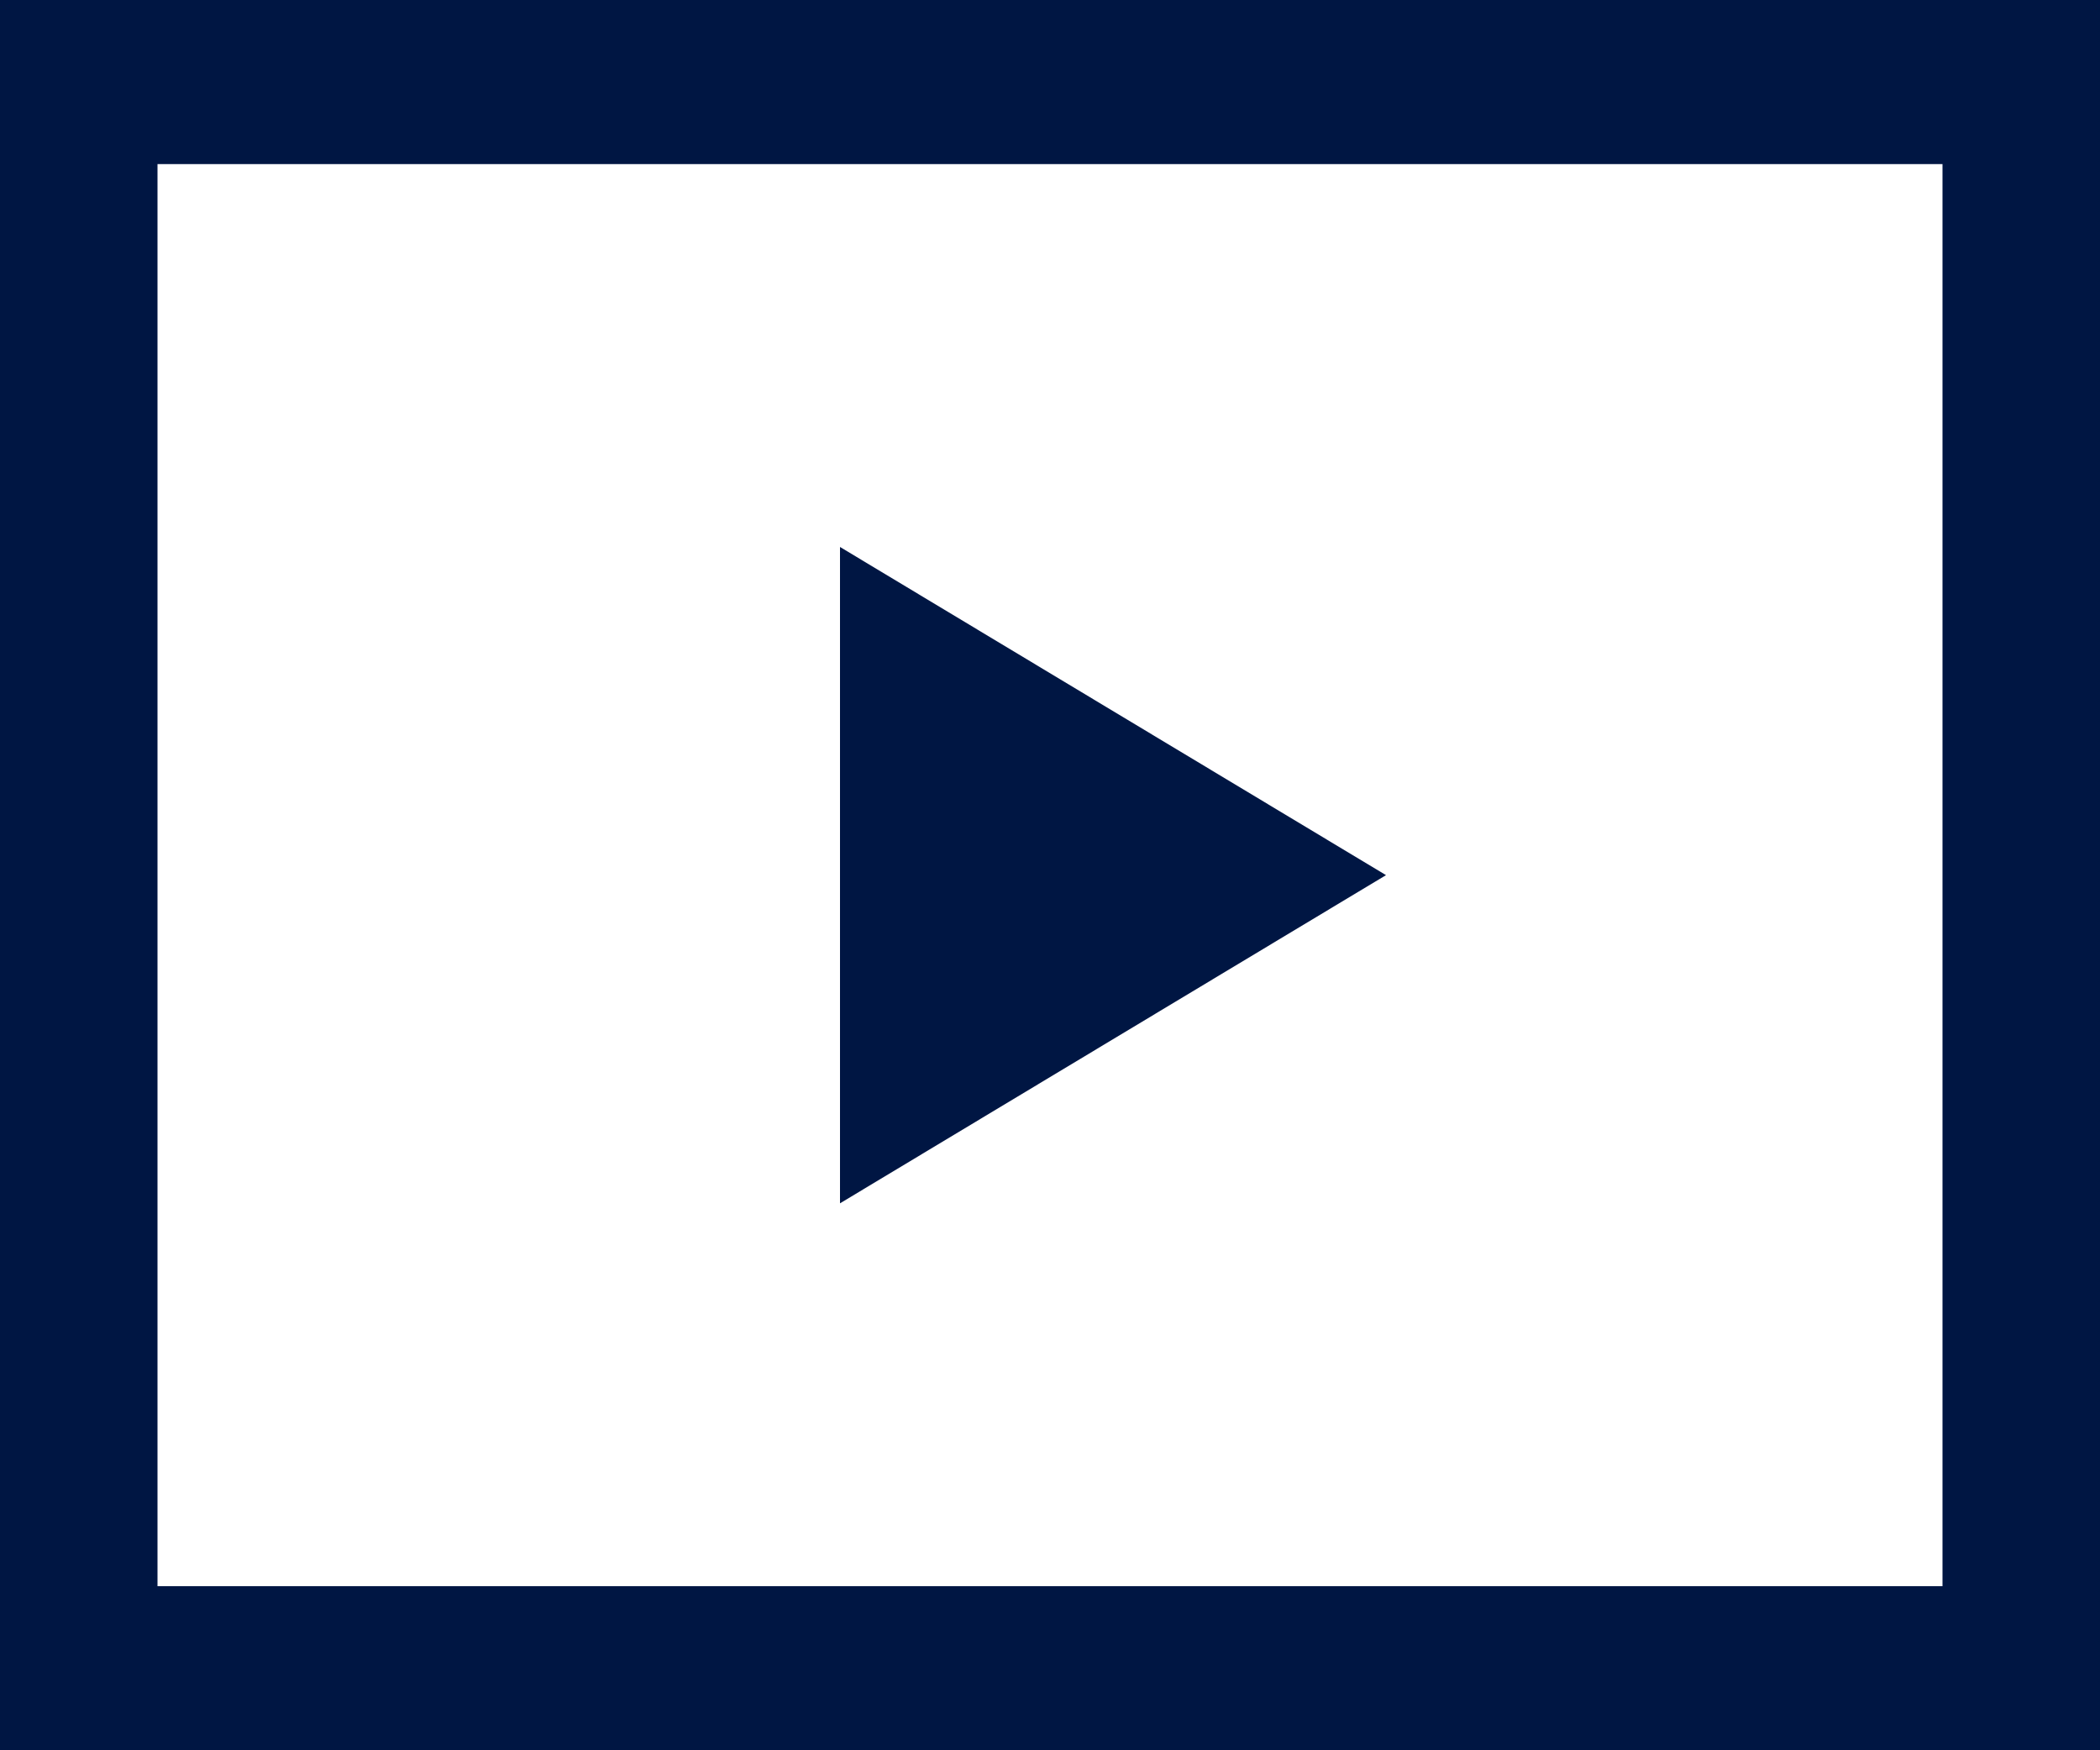 <svg width="24" height="20" viewBox="0 0 24 20" fill="none" xmlns="http://www.w3.org/2000/svg">
<path d="M9.6 13.75L15.84 10L9.6 6.25V13.75Z" fill="#001643"/>
<path fill-rule="evenodd" clip-rule="evenodd" d="M0 0H24V20H0V0ZM1.8 1.875H22.2V18.125H1.8V1.875Z" fill="#001643"/>
</svg>
